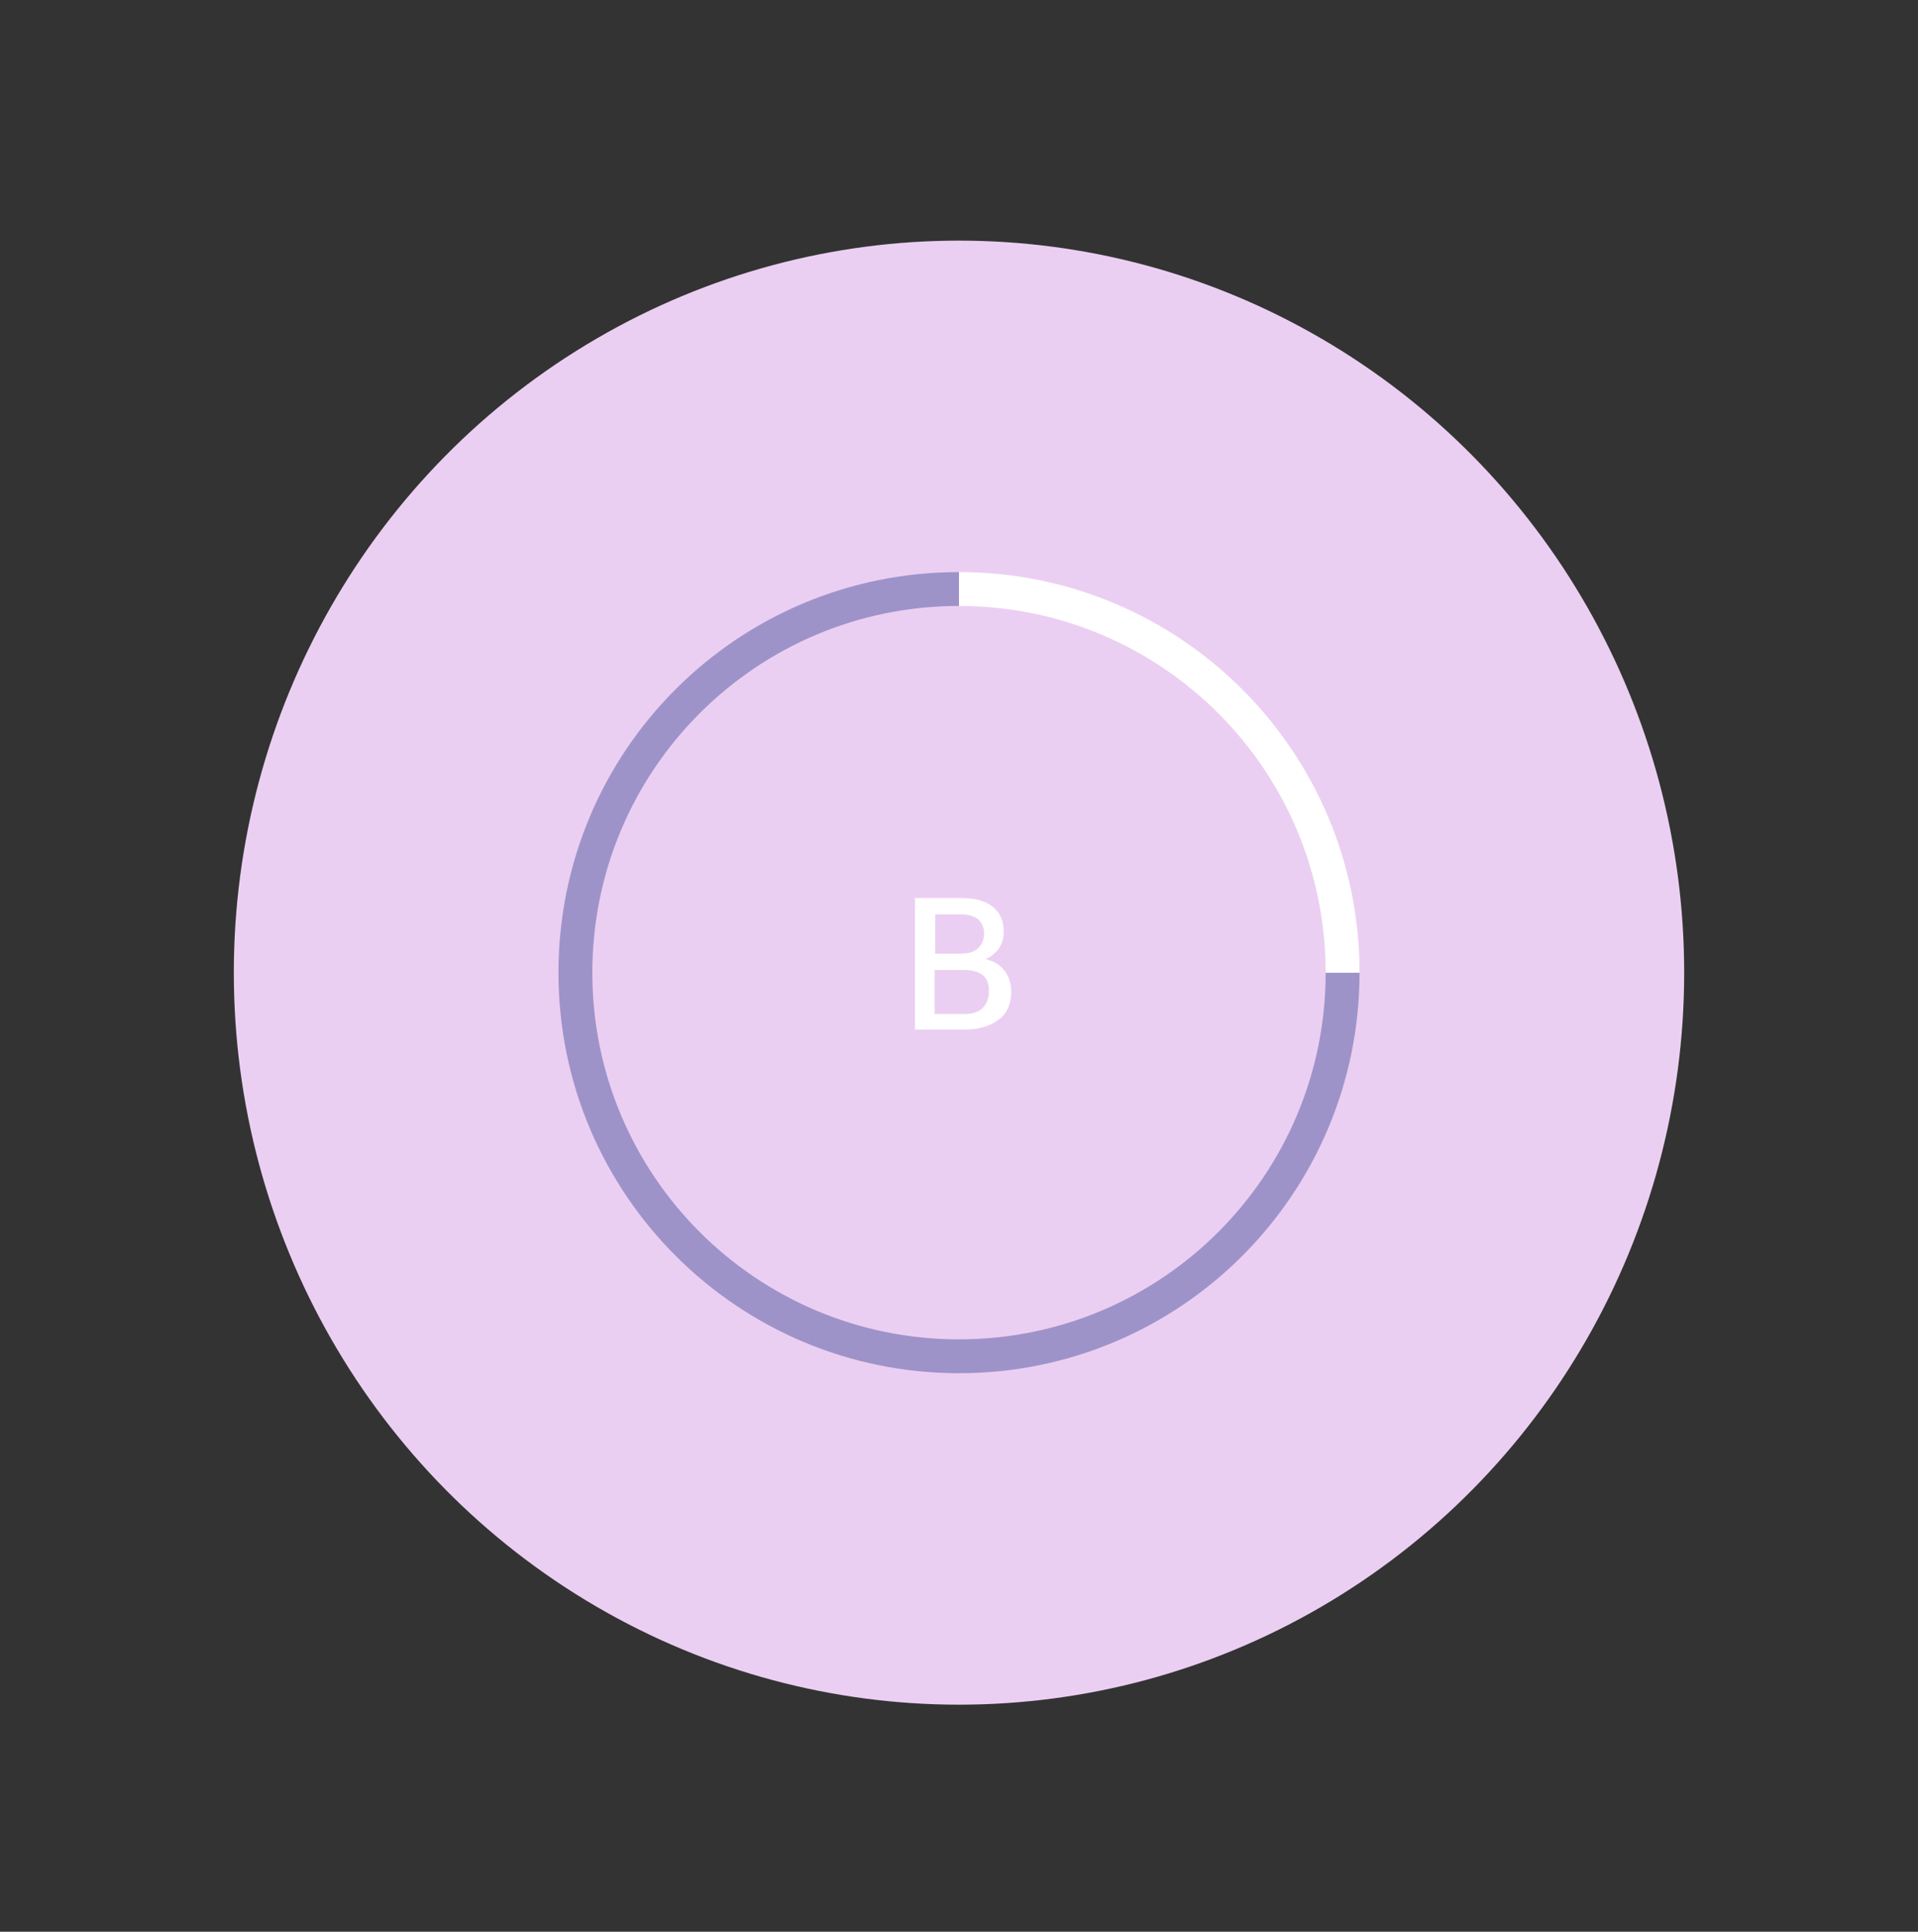 <?xml version="1.0" encoding="utf-8"?>
<!-- Generator: Adobe Illustrator 27.1.1, SVG Export Plug-In . SVG Version: 6.00 Build 0)  -->
<svg version="1.1" id="Layer_1" xmlns="http://www.w3.org/2000/svg" xmlns:xlink="http://www.w3.org/1999/xlink" x="0px" y="0px"
	 viewBox="0 0 283 285" style="enable-background:new 0 0 283 285;" xml:space="preserve">
<rect x="0" y="0" width="283" height="285" fill="#333333" stroke="none"/>
<style type="text/css">
	.st0{fill:#EBCFF2;}
	.st1{enable-background:new    ;}
	.st2{fill:#FFFFFF;}
	.st3{fill:#9E93C9;}
</style>
<g id="Group_502" transform="translate(-1445.5 -178.5)">
	<g transform="matrix(1, 0, 0, 1, 1445.5, 178.5)">
		<ellipse id="Ellipse_29-2" class="st0" cx="141.5" cy="143.5" rx="107" ry="108"/>
	</g>
</g>
<g class="st1">
	<path class="st2" d="M135,151.9v-19.4h7c1.9,0,3.4,0.4,4.5,1.3c1.1,0.9,1.6,2.1,1.6,3.6c0,0.9-0.2,1.8-0.7,2.5
		c-0.5,0.7-1.2,1.3-2,1.6c1.2,0.3,2.1,0.8,2.8,1.7s1,1.9,1,3.1c0,1.8-0.6,3.2-1.8,4.1s-2.8,1.5-5,1.5H135z M141.7,134.9h-3.7v5.8
		h3.6c1.2,0,2.1-0.2,2.7-0.8c0.6-0.5,0.9-1.3,0.9-2.3C145.1,135.9,144,134.9,141.7,134.9z M142.1,143.1h-4.2v6.5h4.4
		c1.2,0,2.1-0.3,2.7-0.9s0.9-1.4,0.9-2.4C146,144.1,144.7,143.1,142.1,143.1z"/>
</g>
<g id="Group_145">
	<g>
		<path class="st3" d="M82.4,143.5c0,32.7,26.5,59.1,59.1,59.1v-5c-29.9,0-54.1-24.2-54.1-54.1l0,0c0-29.9,24.2-54.1,54.1-54.1l0,0
			v-5C108.8,84.4,82.4,110.8,82.4,143.5z"/>
		<path class="st3" d="M195.6,143.5c0,29.9-24.2,54.1-54.1,54.1l0,0v5c32.7,0,59.1-26.5,59.1-59.1H195.6z"/>
	</g>
	<path id="Path_131" class="st2" d="M195.6,143.5h5c0-32.7-26.5-59.1-59.1-59.1l0,0v5l0,0C171.4,89.4,195.6,113.6,195.6,143.5"/>
</g>
</svg>
